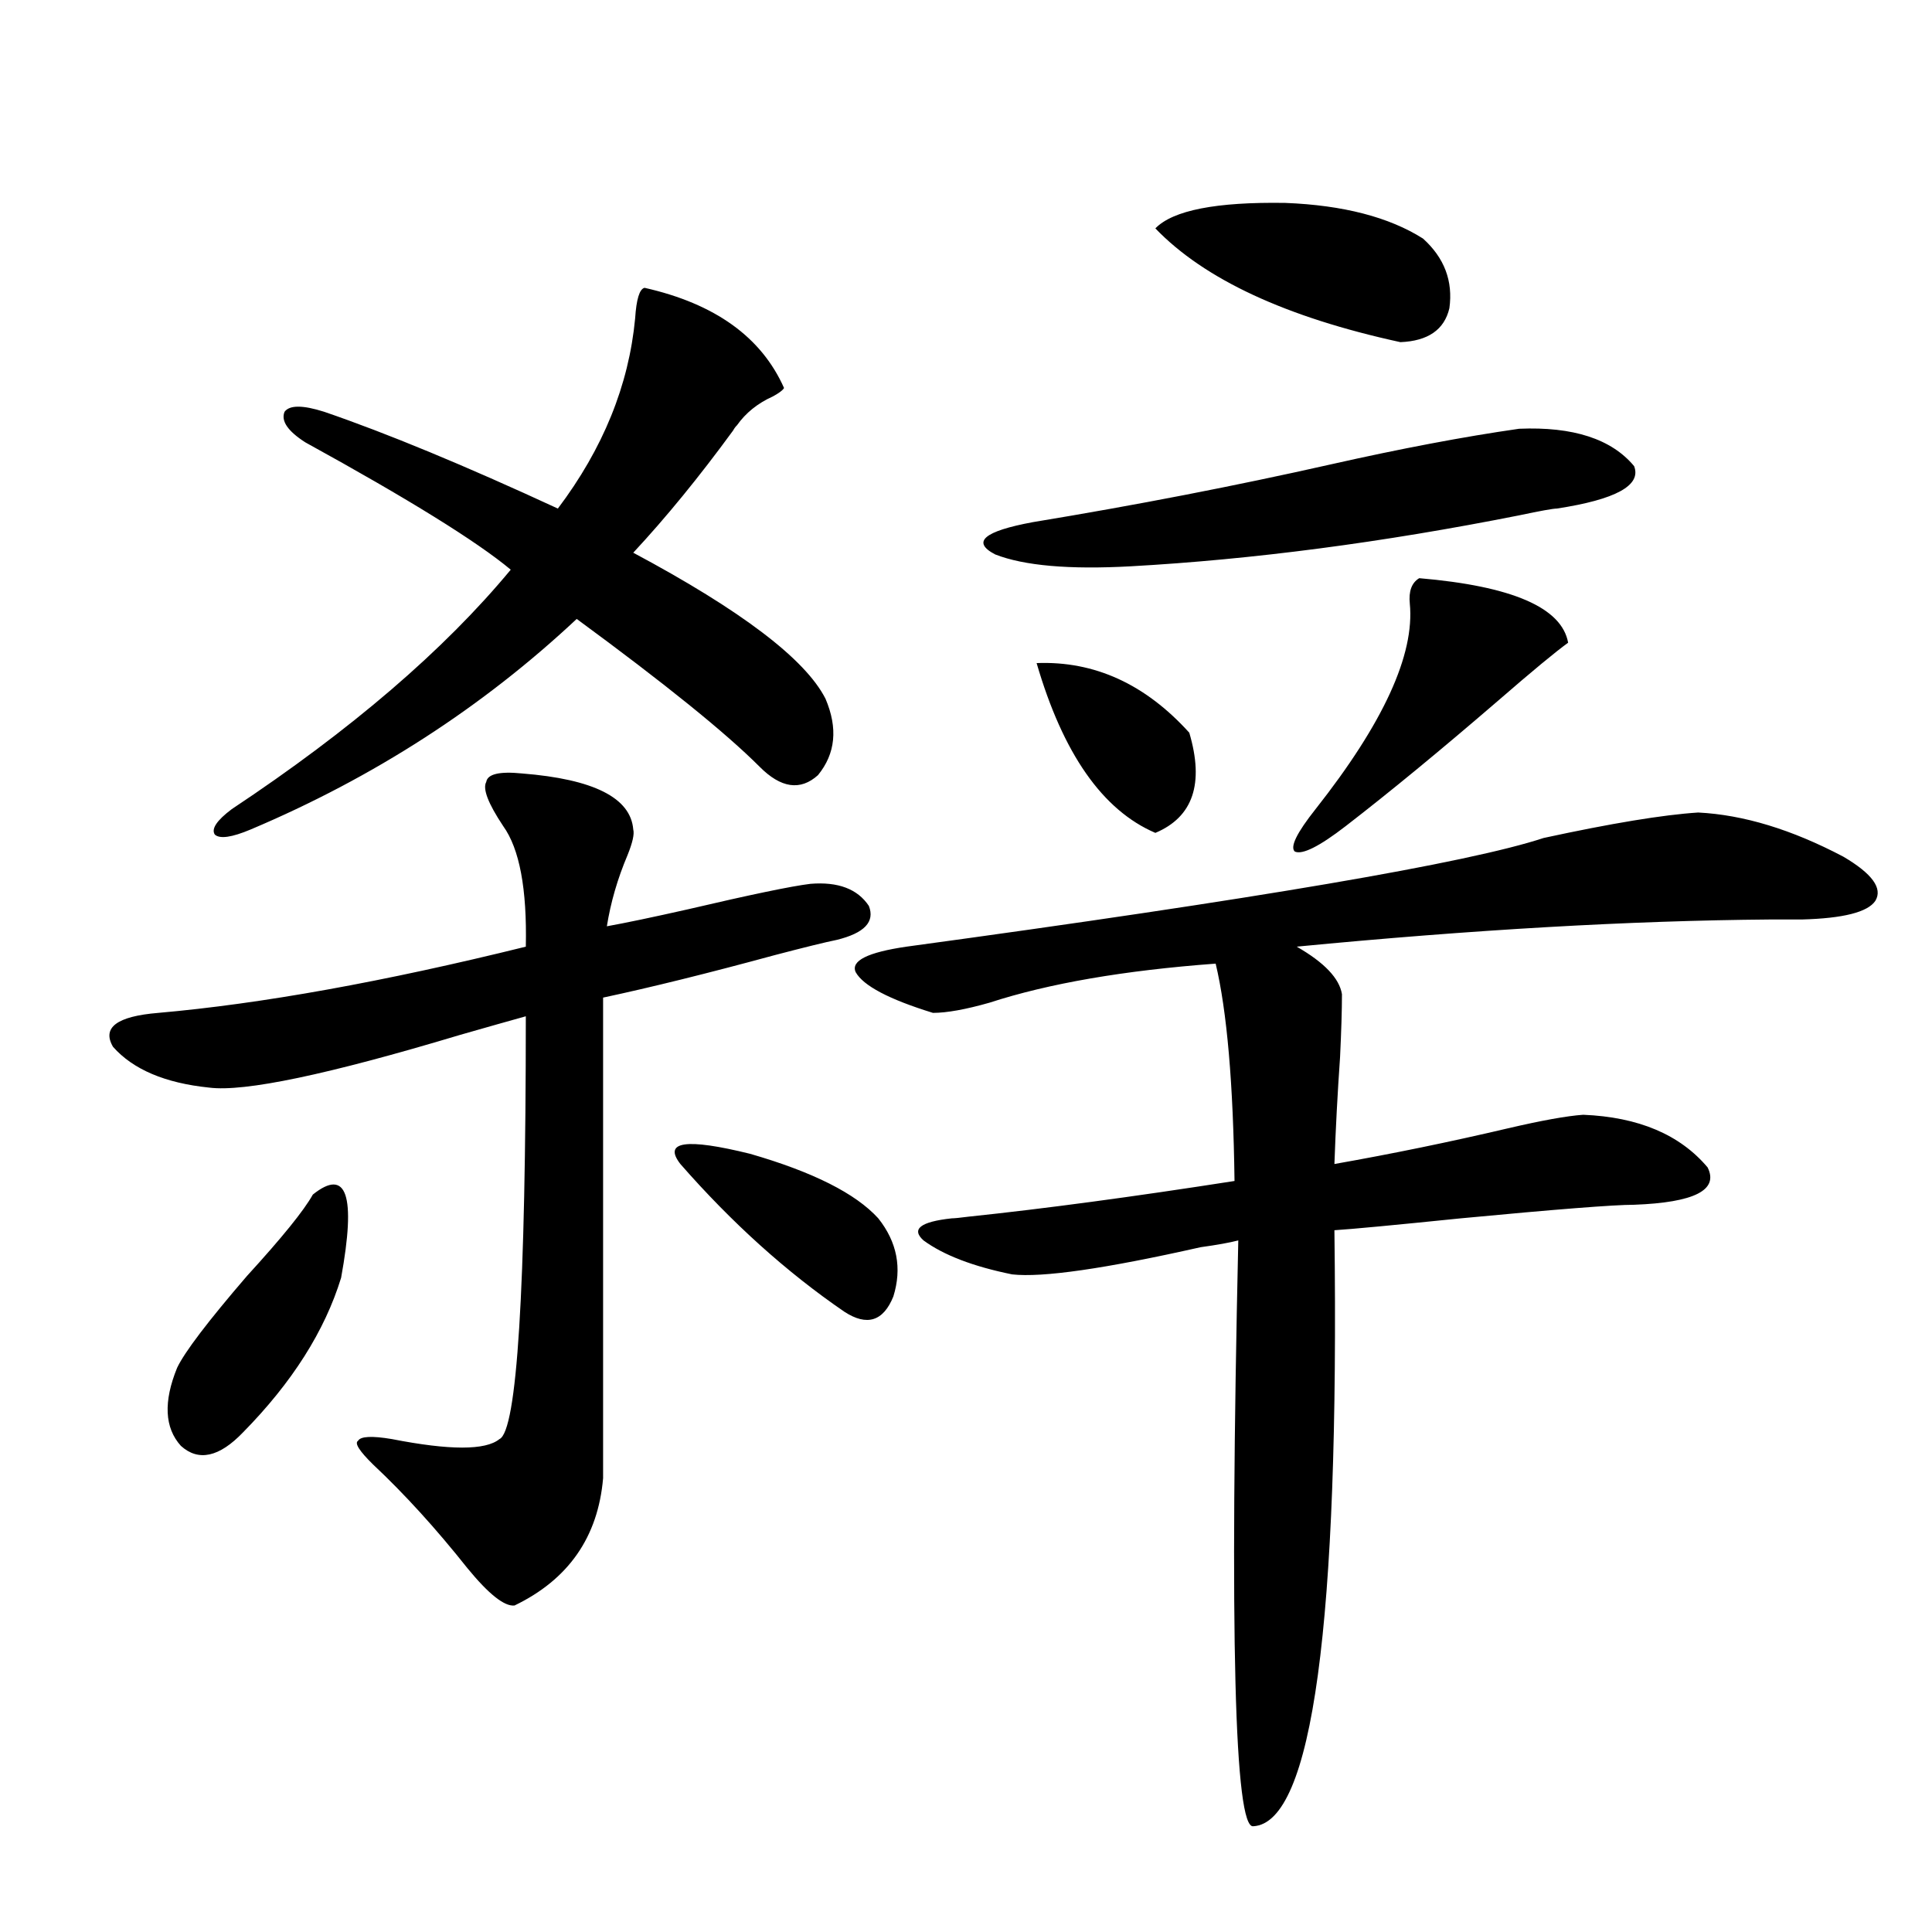 <?xml version="1.0" encoding="utf-8"?>
<!-- Generator: Adobe Illustrator 16.0.0, SVG Export Plug-In . SVG Version: 6.00 Build 0)  -->
<!DOCTYPE svg PUBLIC "-//W3C//DTD SVG 1.1//EN" "http://www.w3.org/Graphics/SVG/1.1/DTD/svg11.dtd">
<svg version="1.1" id="图层_1" xmlns="http://www.w3.org/2000/svg" xmlns:xlink="http://www.w3.org/1999/xlink" x="0px" y="0px"
	 width="1000px" height="1000px" viewBox="0 0 1000 1000" enable-background="new 0 0 1000 1000" xml:space="preserve">
<path d="M270.213,400.34c37.072,2.939,56.249,12.607,57.56,29.004c0.641,2.349-0.335,6.743-2.927,13.184
	c-5.213,12.305-8.78,24.609-10.731,36.914c9.756-1.758,23.734-4.683,41.95-8.789c32.515-7.607,53.657-12.002,63.413-13.184
	c14.299-1.167,24.39,2.637,30.243,11.426c3.247,8.213-2.286,14.063-16.585,17.578c-5.854,1.182-16.585,3.818-32.194,7.91
	c-34.48,9.38-64.068,16.699-88.778,21.973v248.73c-2.606,30.474-17.896,52.446-45.853,65.918c-5.213,0.577-13.338-5.85-24.39-19.336
	c-16.265-20.503-32.529-38.369-48.779-53.613c-7.165-7.031-9.756-11.123-7.805-12.305c1.295-2.334,7.149-2.637,17.561-0.879
	c29.908,5.864,48.444,5.864,55.608,0c9.101-4.092,13.658-77.041,13.658-218.848c-8.46,2.349-19.847,5.576-34.146,9.668
	c-68.291,20.518-111.552,29.595-129.752,27.246c-22.774-2.334-39.359-9.365-49.755-21.094c-5.854-9.956,1.951-15.82,23.414-17.578
	c53.322-4.683,116.735-16.108,190.239-34.277c0.641-29.883-3.262-50.674-11.707-62.402c-7.805-11.714-10.731-19.336-8.78-22.852
	C252.317,400.643,258.506,399.173,270.213,400.34z M161.923,618.309c17.561-14.063,22.438,0.303,14.634,43.066
	c-8.46,27.549-25.365,54.204-50.73,79.98c-12.363,12.896-23.094,15.244-32.194,7.031c-8.46-9.365-9.116-22.852-1.951-40.43
	c3.902-8.198,15.929-24.019,36.097-47.461C145.979,640.584,157.365,626.521,161.923,618.309z M333.626,148.973
	c36.417,8.213,60.486,25.488,72.193,51.855c-0.655,1.182-2.606,2.637-5.854,4.395c-7.805,3.516-13.993,8.501-18.536,14.941
	c-0.655,0.591-1.311,1.47-1.951,2.637c-17.561,24.033-34.801,45.127-51.706,63.281c55.929,29.883,89.099,55.083,99.51,75.586
	c6.494,15.244,5.198,28.428-3.902,39.551c-9.115,8.213-19.191,6.743-30.243-4.395c-17.561-17.578-49.114-43.066-94.632-76.465
	c-48.779,45.703-105.043,82.041-168.776,108.984c-9.756,4.106-15.945,4.985-18.536,2.637c-1.951-2.925,0.976-7.319,8.78-13.184
	c61.782-41.006,109.906-82.314,144.386-123.926c-17.561-14.639-53.017-36.611-106.338-65.918
	c-9.116-5.85-12.683-11.123-10.731-15.82c2.591-3.516,9.42-3.516,20.487,0c32.514,11.138,72.833,27.837,120.972,50.098
	c23.414-31.05,36.737-63.857,39.999-98.438C329.389,154.837,331.02,149.563,333.626,148.973z M454.599,630.613
	c9.756,12.305,12.348,25.791,7.805,40.43c-5.213,12.896-13.658,15.532-25.365,7.91c-29.923-20.503-58.215-45.991-84.876-76.465
	c-9.115-11.714,2.927-13.472,36.097-5.273C420.773,606.595,442.892,617.732,454.599,630.613z M878.979,420.555
	c23.414,1.182,48.444,8.789,75.12,22.852c14.954,8.789,20.487,16.411,16.585,22.852c-3.902,5.864-16.585,9.092-38.048,9.668
	c-3.902,0-9.436,0-16.585,0c-72.193,0.591-153.822,5.273-244.872,14.063c14.299,8.213,22.104,16.411,23.414,24.609
	c0,8.213-0.335,19.048-0.976,32.52c-1.311,18.76-2.286,37.217-2.927,55.371c29.908-5.273,59.831-11.426,89.754-18.457
	c17.561-4.092,30.563-6.44,39.023-7.031c28.612,1.182,50.075,10.259,64.389,27.246c5.854,11.729-6.829,18.169-38.048,19.336
	c-10.411,0-40.334,2.349-89.754,7.031c-34.48,3.516-56.264,5.576-65.364,6.152c2.592,203.906-11.387,306.738-41.95,308.496
	c-9.756,1.758-12.362-99.316-7.805-303.223c-4.558,1.182-11.066,2.349-19.512,3.516c-49.435,11.138-81.949,15.82-97.559,14.063
	c-20.167-4.092-35.456-9.956-45.853-17.578c-6.509-5.85-1.631-9.668,14.634-11.426c1.296,0,4.223-0.288,8.78-0.879
	c39.023-4.092,84.876-10.244,137.558-18.457c-0.655-50.386-3.902-87.891-9.756-112.5c-47.483,3.516-86.507,10.259-117.07,20.215
	c-12.362,3.516-22.118,5.273-29.268,5.273c-22.773-7.031-36.097-14.063-39.999-21.094c-2.606-5.85,6.174-10.244,26.341-13.184
	c180.804-24.609,290.725-43.354,329.748-56.25C834.102,426.131,860.763,421.736,878.979,420.555z M786.298,221.922
	c27.957-1.167,47.804,5.273,59.511,19.336c3.902,9.971-9.436,17.29-39.999,21.973c-1.951,0-8.46,1.182-19.512,3.516
	c-70.897,14.063-137.893,22.852-200.971,26.367c-31.874,1.758-55.288-0.288-70.242-6.152c-12.362-6.44-5.854-12.002,19.512-16.699
	c53.322-8.789,104.708-18.745,154.143-29.883C725.156,232.181,757.671,226.028,786.298,221.922z M536.548,343.211
	c29.908-1.167,56.249,10.85,79.022,36.035c7.805,26.367,1.951,43.657-17.561,51.855
	C570.693,419.388,550.206,390.096,536.548,343.211z M598.01,118.211c9.101-9.365,31.539-13.76,67.315-13.184
	c29.908,1.182,53.657,7.334,71.218,18.457c11.052,9.971,15.609,21.973,13.658,36.035c-2.606,11.138-11.066,17.002-25.365,17.578
	C665.646,164.217,623.375,144.578,598.01,118.211z M734.592,299.266c48.124,4.106,73.81,15.244,77.071,33.398
	c-6.509,4.697-18.536,14.653-36.097,29.883c-29.923,25.791-56.264,47.461-79.022,65.039c-13.658,10.547-22.438,14.941-26.341,13.184
	c-2.606-2.334,0.976-9.668,10.731-21.973c35.121-44.521,51.371-79.98,48.779-106.348
	C729.059,306.009,730.689,301.614,734.592,299.266z"/>
</svg>
